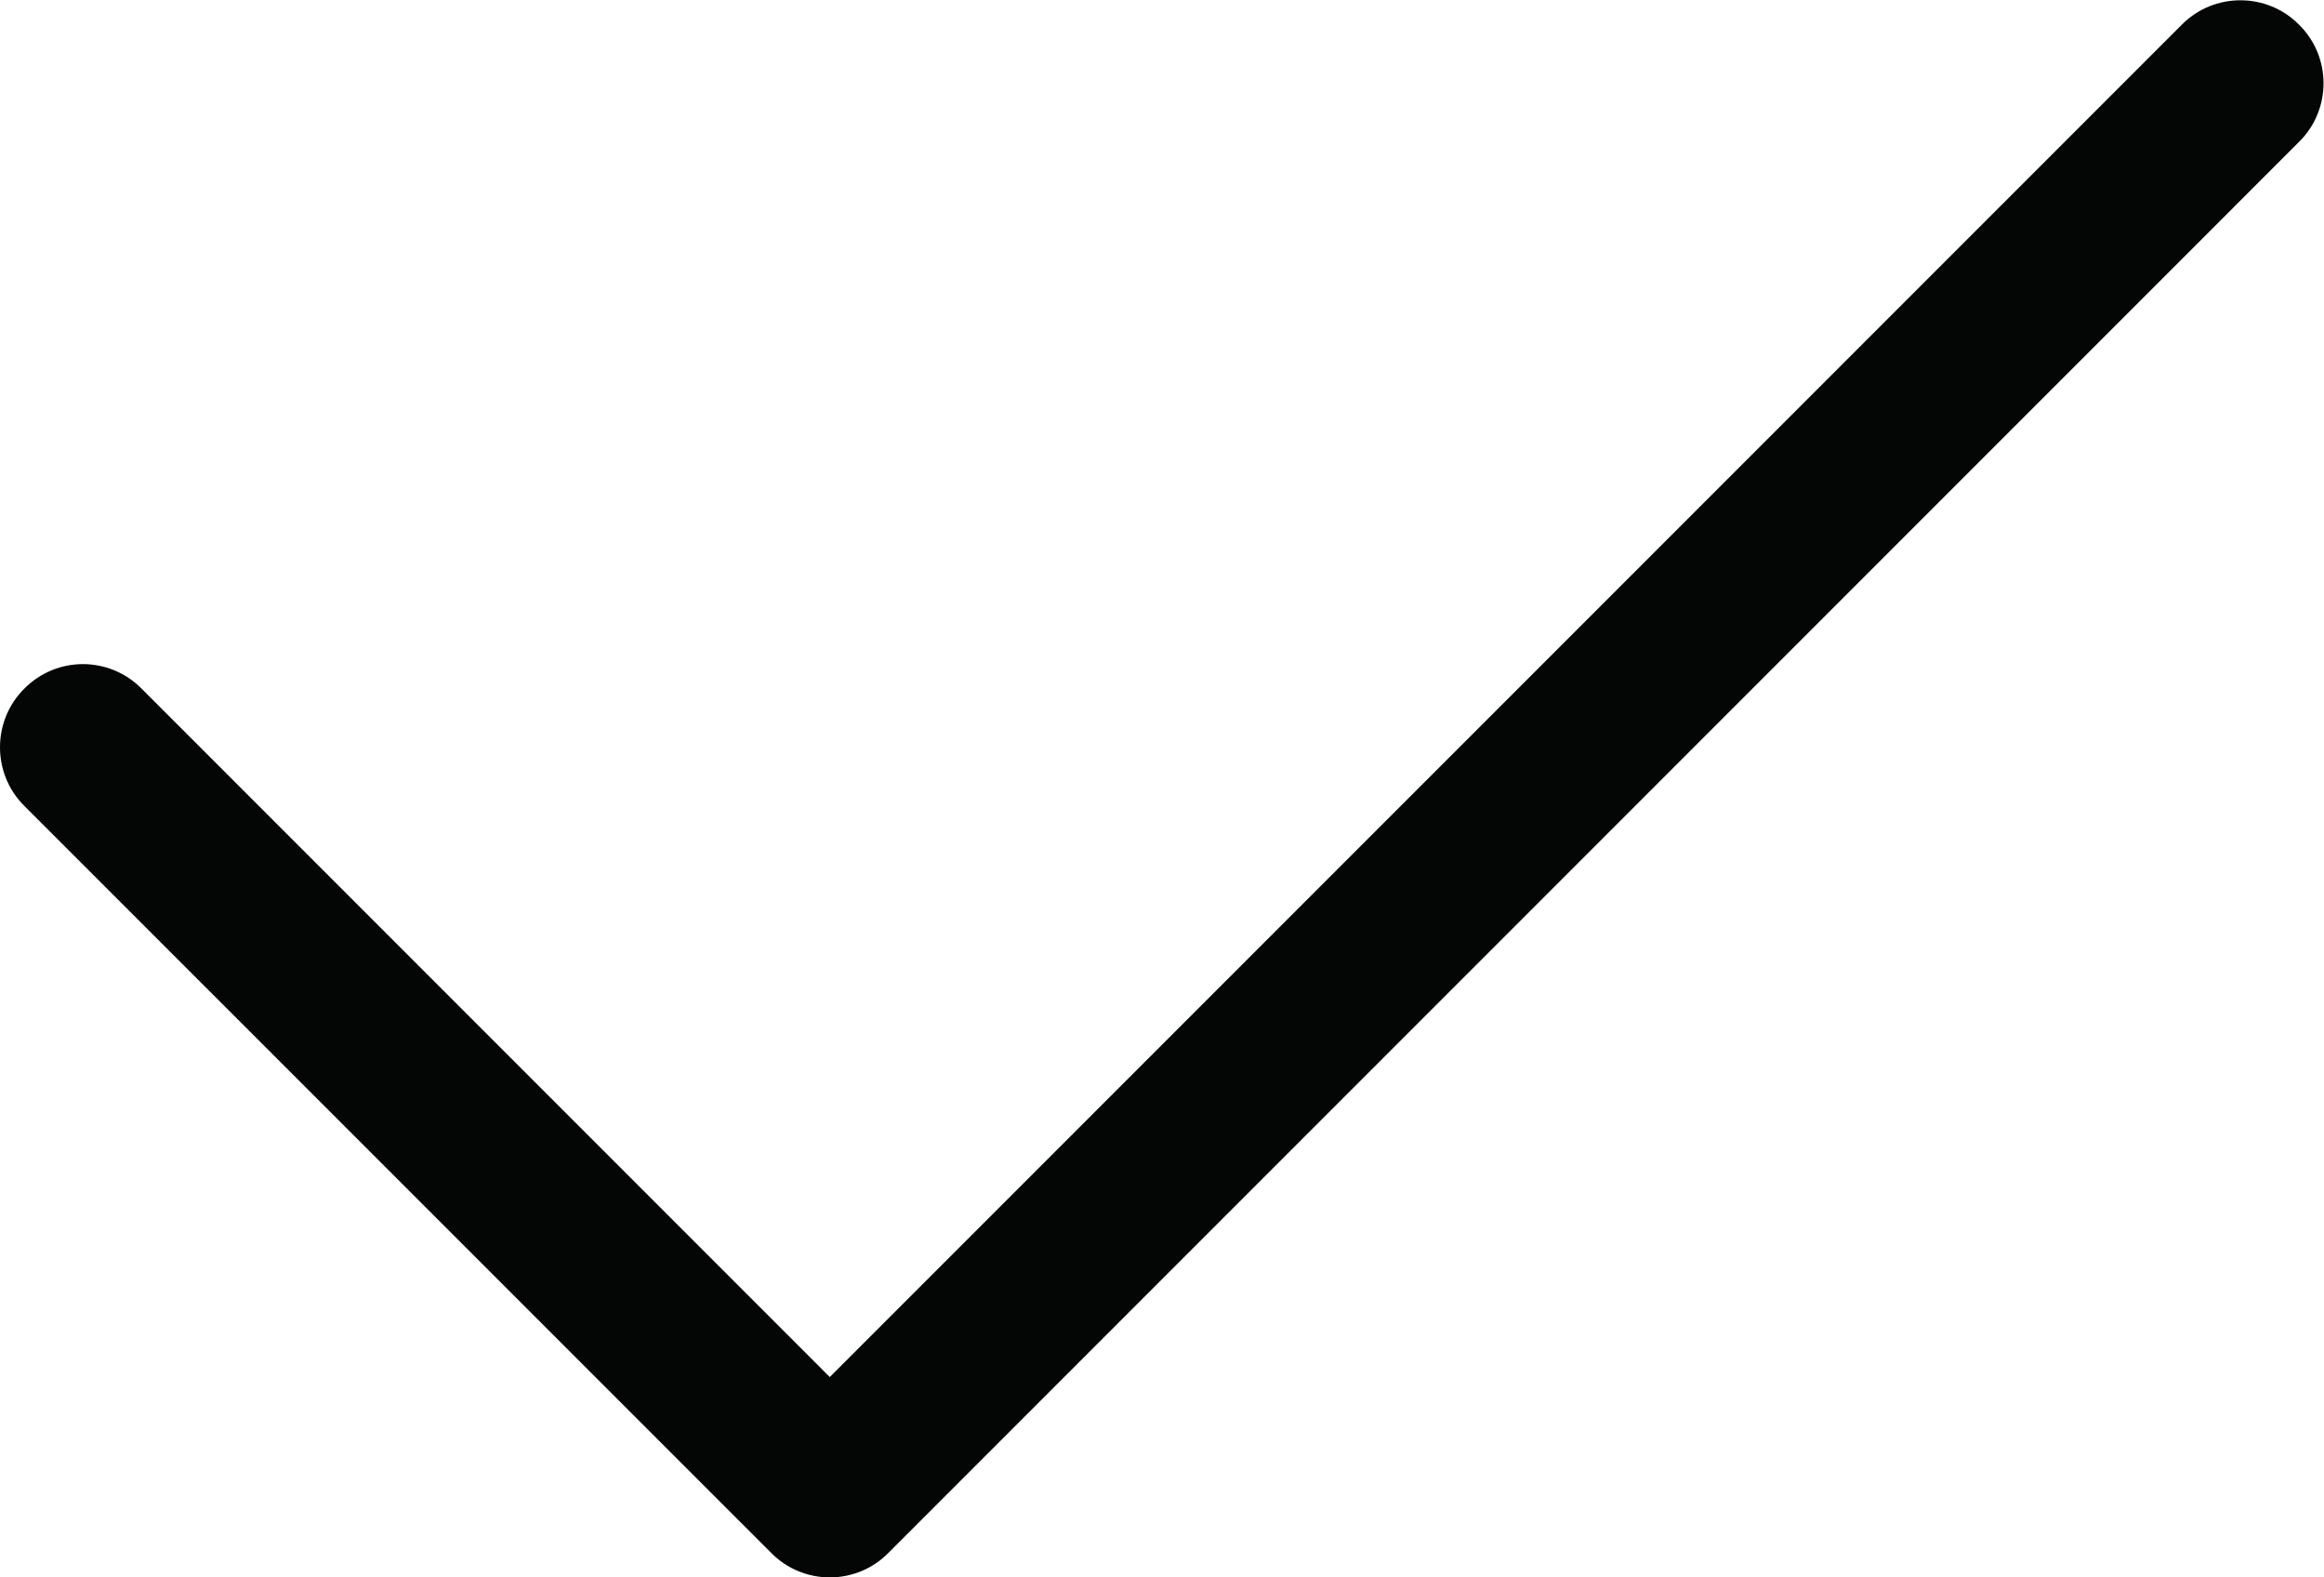 <?xml version="1.0" encoding="UTF-8" standalone="no"?>
<svg
   xmlns:dc="http://purl.org/dc/elements/1.1/"
   xmlns:cc="http://creativecommons.org/ns#"
   xmlns:rdf="http://www.w3.org/1999/02/22-rdf-syntax-ns#"
   xmlns:svg="http://www.w3.org/2000/svg"
   xmlns="http://www.w3.org/2000/svg"
   xmlns:sodipodi="http://sodipodi.sourceforge.net/DTD/sodipodi-0.dtd"
   xmlns:inkscape="http://www.inkscape.org/namespaces/inkscape"
   version="1.1"
   id="svg2"
   xml:space="preserve"
   width="17.92"
   height="12.16"
   viewBox="0 0 17.92 12.16"
   sodipodi:docname="secured..eps"><defs
     id="defs6" /><sodipodi:namedview
     pagecolor="#ffffff"
     bordercolor="#666666"
     borderopacity="1"
     objecttolerance="10"
     gridtolerance="10"
     guidetolerance="10"
     inkscape:pageopacity="0"
     inkscape:pageshadow="2"
     inkscape:window-width="640"
     inkscape:window-height="480"
     id="namedview4" /><g
     id="g10"
     inkscape:groupmode="layer"
     inkscape:label="ink_ext_XXXXXX"
     transform="matrix(1.333,0,0,-1.333,0,12.16)"><g
       id="g12"
       transform="scale(0.1)"><path
         d="m 132.988,89.797 c 1.891,-1.859 1.891,-4.918 0,-6.781 L 51.391,1.418 c -1.859,-1.891 -4.922,-1.891 -6.781,0 L 1.406,44.617 c -1.875,1.859 -1.875,4.922 0,6.781 1.871,1.891 4.91,1.891 6.785,0 L 48,11.586 l 78.211,78.211 c 1.859,1.879 4.918,1.879 6.777,0 v 0 0"
         style="fill:#040606;fill-opacity:1;fill-rule:nonzero;stroke:none"
         id="path14" /></g></g></svg>
